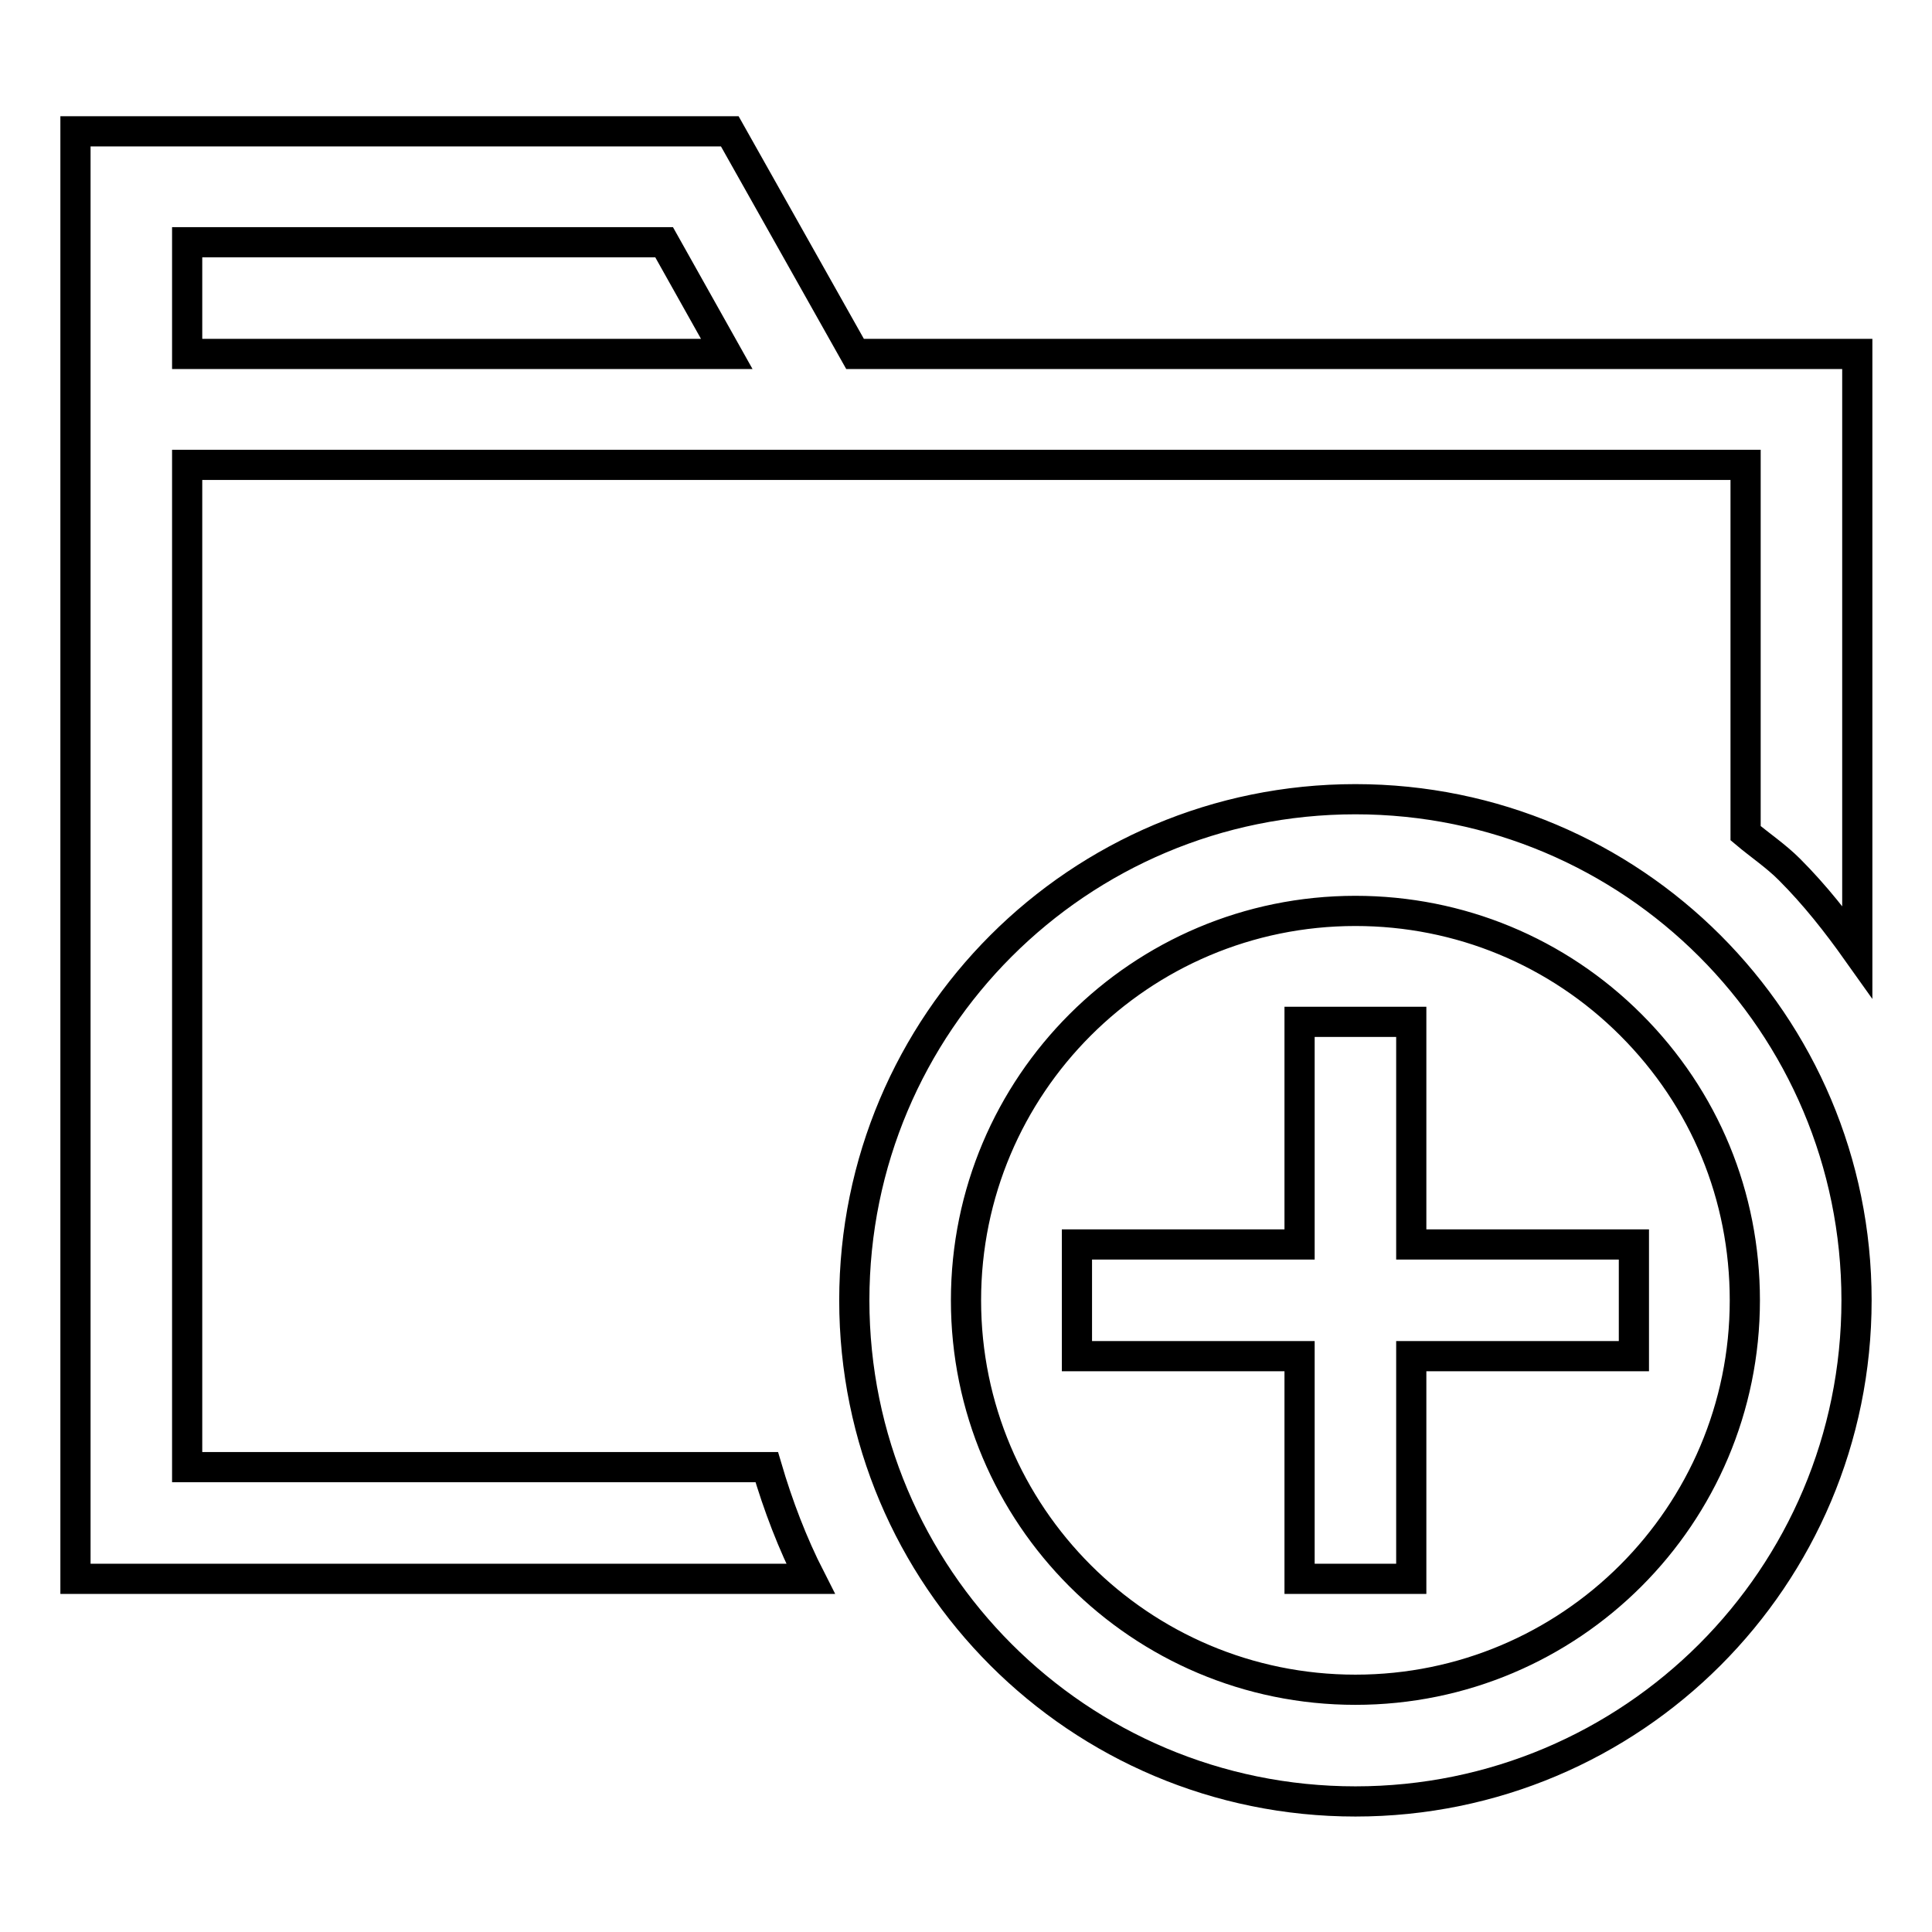 <?xml version="1.0" encoding="utf-8"?>
<!-- Svg Vector Icons : http://www.onlinewebfonts.com/icon -->
<!DOCTYPE svg PUBLIC "-//W3C//DTD SVG 1.1//EN" "http://www.w3.org/Graphics/SVG/1.1/DTD/svg11.dtd">
<svg version="1.1" xmlns="http://www.w3.org/2000/svg" xmlns:xlink="http://www.w3.org/1999/xlink" x="0px" y="0px" viewBox="0 0 256 256" enable-background="new 0 0 256 256" xml:space="preserve">
<g> <path stroke-width="4" fill-opacity="0" stroke="#000000"  d="M113.3,46.9L96.7,17.4H10v191.8h97.4c-2.4-4.7-4.3-9.7-5.8-14.8H24.8V61.6h206.5v48.8c1.9,1.6,4,3,5.8,4.8 c3.4,3.4,6.3,7.1,9,10.9V46.9H113.3z M24.8,32.1H88l8.3,14.8H24.8V32.1z M187,164.9h29.5v14.8H187v29.5h-14.8v-29.5h-29.5v-14.8 h29.5v-29.5H187V164.9z M179.6,105.9c-36.7,0-66.4,29.7-66.4,66.4c0,36.7,29.7,66.4,66.4,66.4h0c36.7,0,66.4-29.7,66.4-66.4 C246,135.6,216.3,105.9,179.6,105.9C179.7,105.9,179.6,105.9,179.6,105.9z M179.6,223.9c-28.5,0-51.6-23.1-51.6-51.6 c0-28.5,23.1-51.6,51.6-51.6c13.8,0,26.8,5.4,36.5,15.1c9.8,9.8,15.1,22.7,15.1,36.5C231.2,200.8,208.1,223.9,179.6,223.9z"/></g>
</svg>